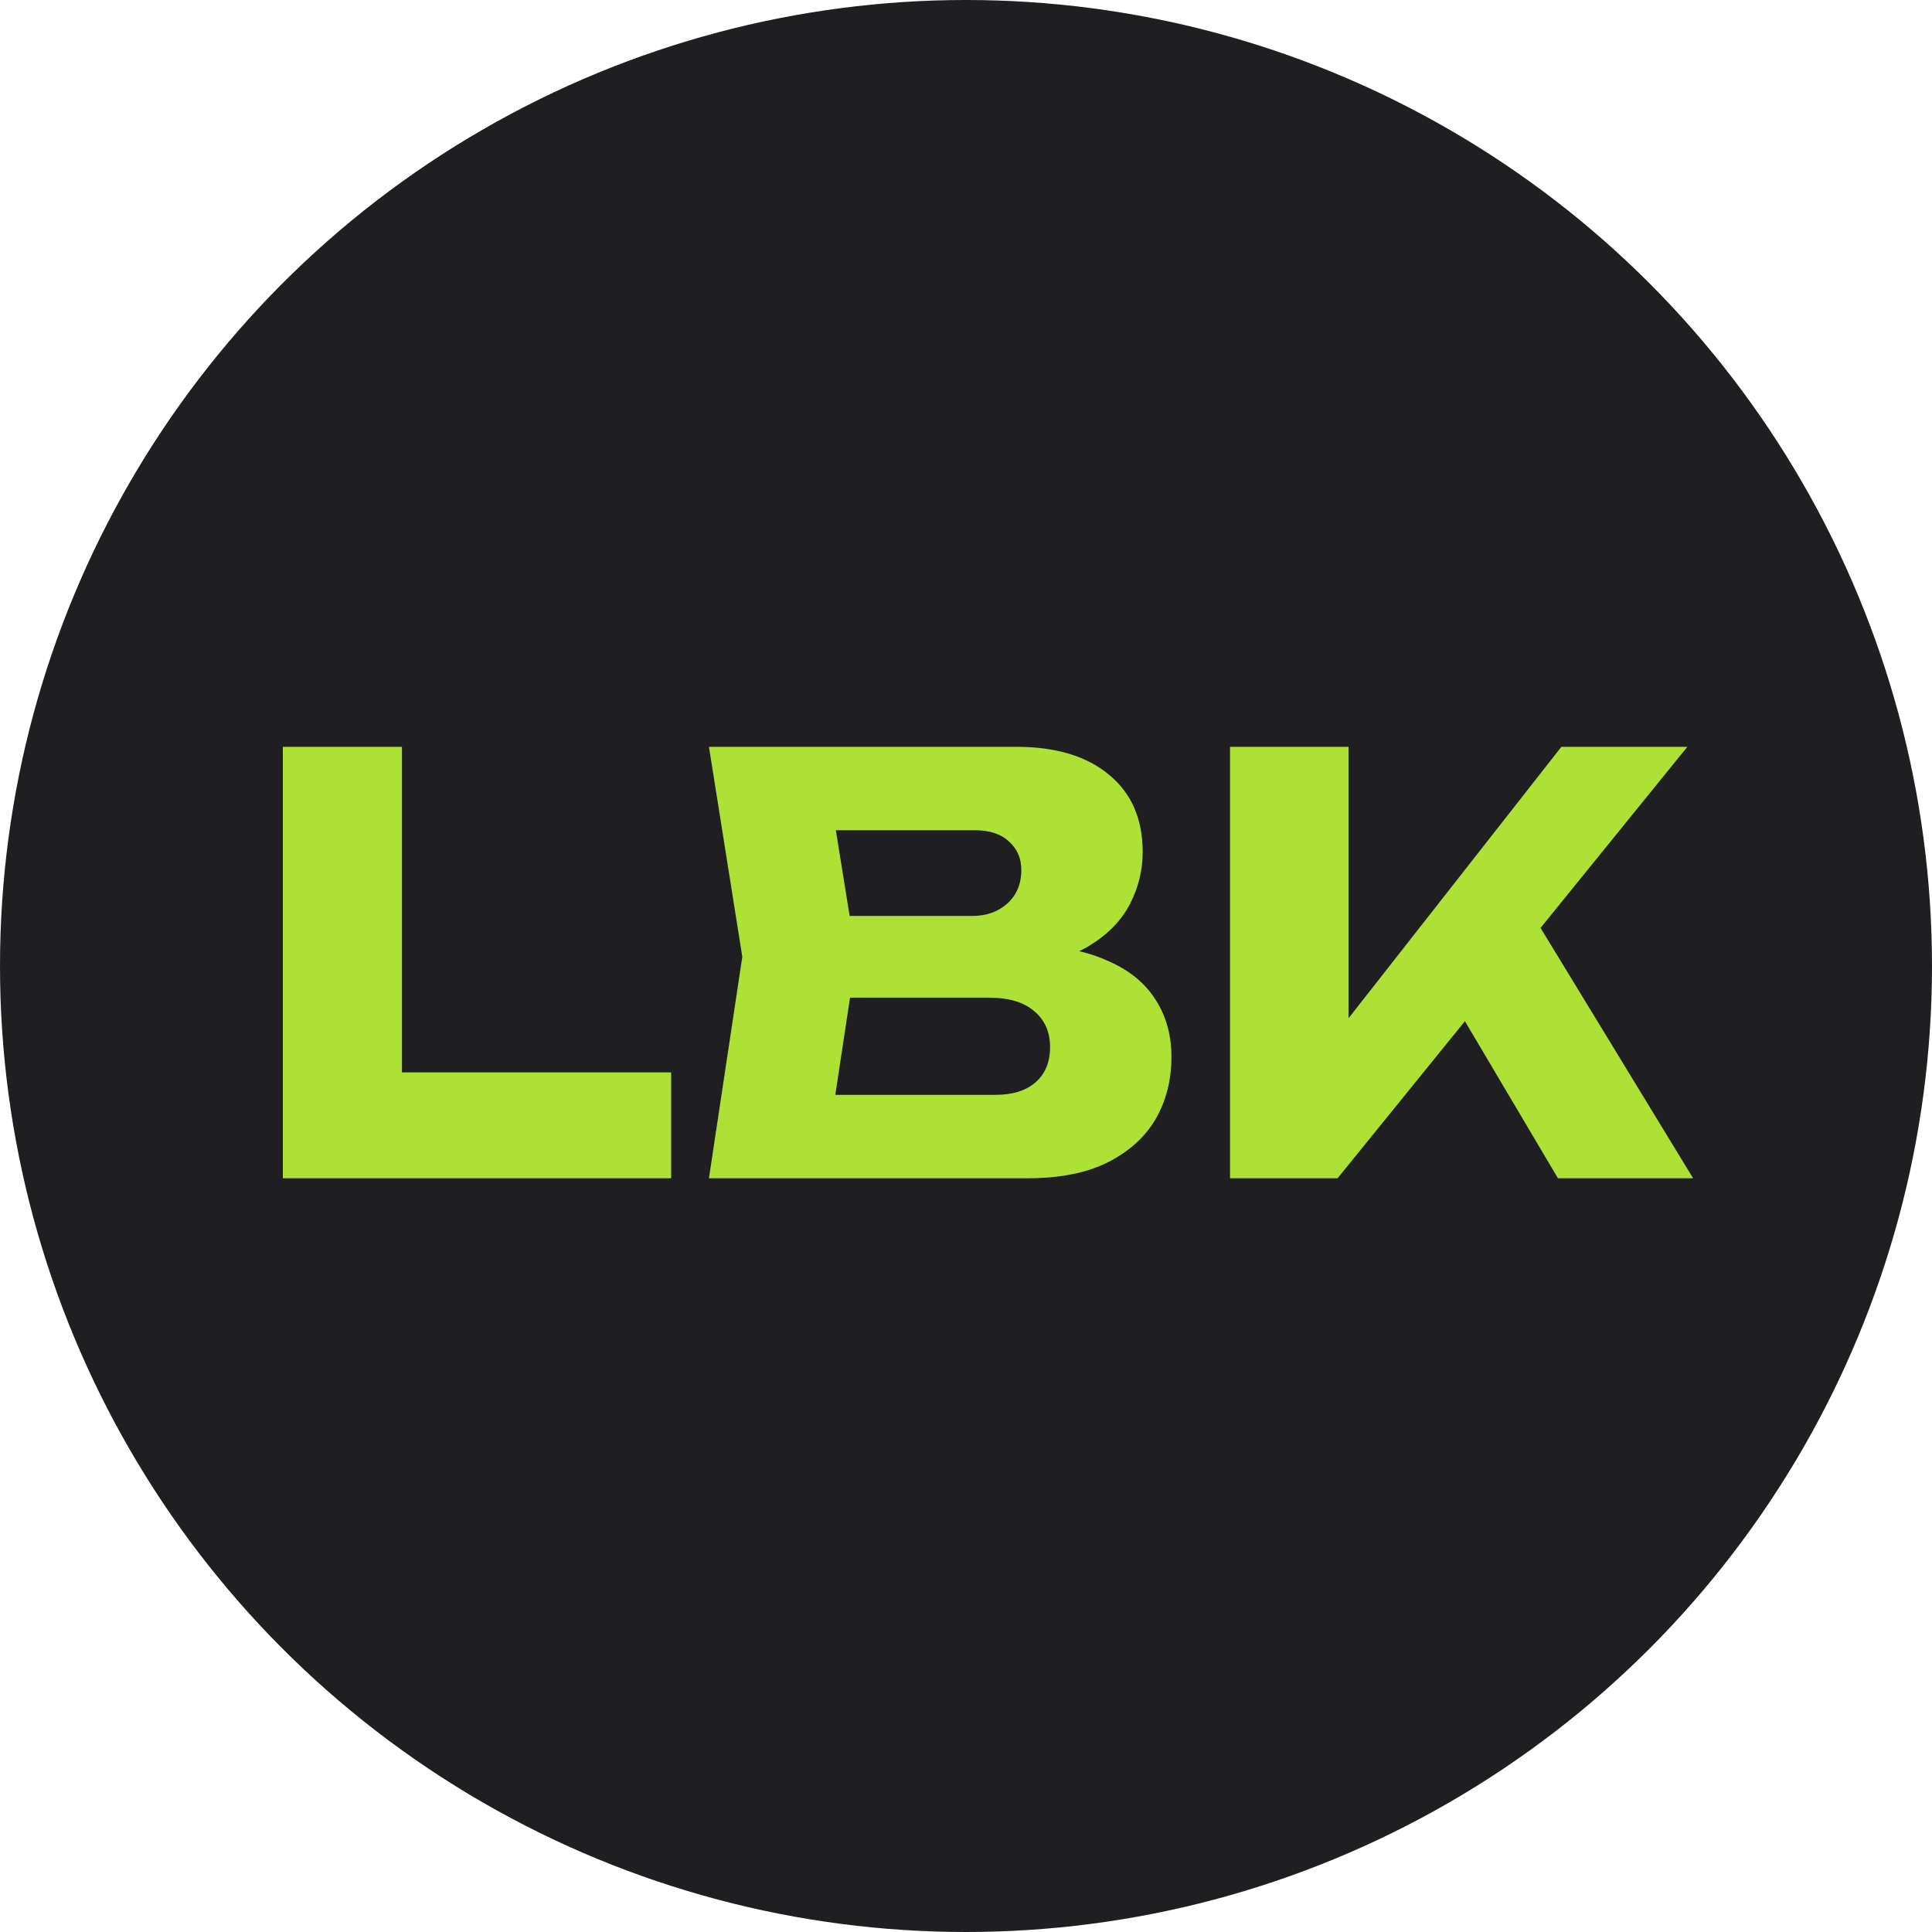 <?xml version="1.0" encoding="UTF-8"?> <svg xmlns="http://www.w3.org/2000/svg" width="223" height="223" viewBox="0 0 223 223" fill="none"><circle cx="111.5" cy="111.5" r="111.5" fill="#1F1F22"></circle><path d="M46.393 86.2V129.891L40.218 123.782H77.468V136H32.648V86.2H46.393ZM117.087 111.631L118.216 109.042C122.067 109.13 125.232 109.728 127.711 110.834C130.234 111.897 132.116 113.402 133.355 115.35C134.594 117.253 135.214 119.466 135.214 121.99C135.214 124.69 134.594 127.102 133.355 129.227C132.116 131.308 130.256 132.968 127.777 134.207C125.343 135.402 122.288 136 118.614 136H81.829L85.68 110.436L81.829 86.2H117.286C121.89 86.2 125.476 87.284 128.043 89.454C130.61 91.578 131.894 94.544 131.894 98.351C131.894 100.432 131.407 102.424 130.433 104.327C129.46 106.231 127.888 107.846 125.719 109.174C123.594 110.458 120.717 111.277 117.087 111.631ZM95.441 132.813L90.129 126.372H114.896C116.888 126.372 118.437 125.885 119.544 124.911C120.65 123.937 121.204 122.587 121.204 120.861C121.204 119.134 120.606 117.762 119.411 116.744C118.216 115.682 116.445 115.15 114.099 115.15H93.648V105.722H112.24C113.833 105.722 115.161 105.257 116.224 104.327C117.33 103.353 117.884 102.047 117.884 100.41C117.884 99.082 117.419 97.997 116.489 97.156C115.56 96.271 114.232 95.828 112.505 95.828H90.195L95.441 89.387L98.827 110.436L95.441 132.813ZM141.975 136V86.2H155.653V125.044L152.001 122.189L180.221 86.2H194.763L154.391 136H141.975ZM165.746 112.229L175.839 103.862L195.427 136H179.823L165.746 112.229ZM195.102 136V136V136V136V136V136V136V136ZM195.102 136V136V136V136V136V136V136V136V136V136V136V136V136V136V136V136V136ZM195.102 136V136V136V136V136V136V136V136V136V136V136V136V136V136V136V136V136V136ZM195.102 136V136V136V136V136V136V136V136V136ZM195.102 136V136V136V136V136Z" fill="#AEE136"></path></svg> 